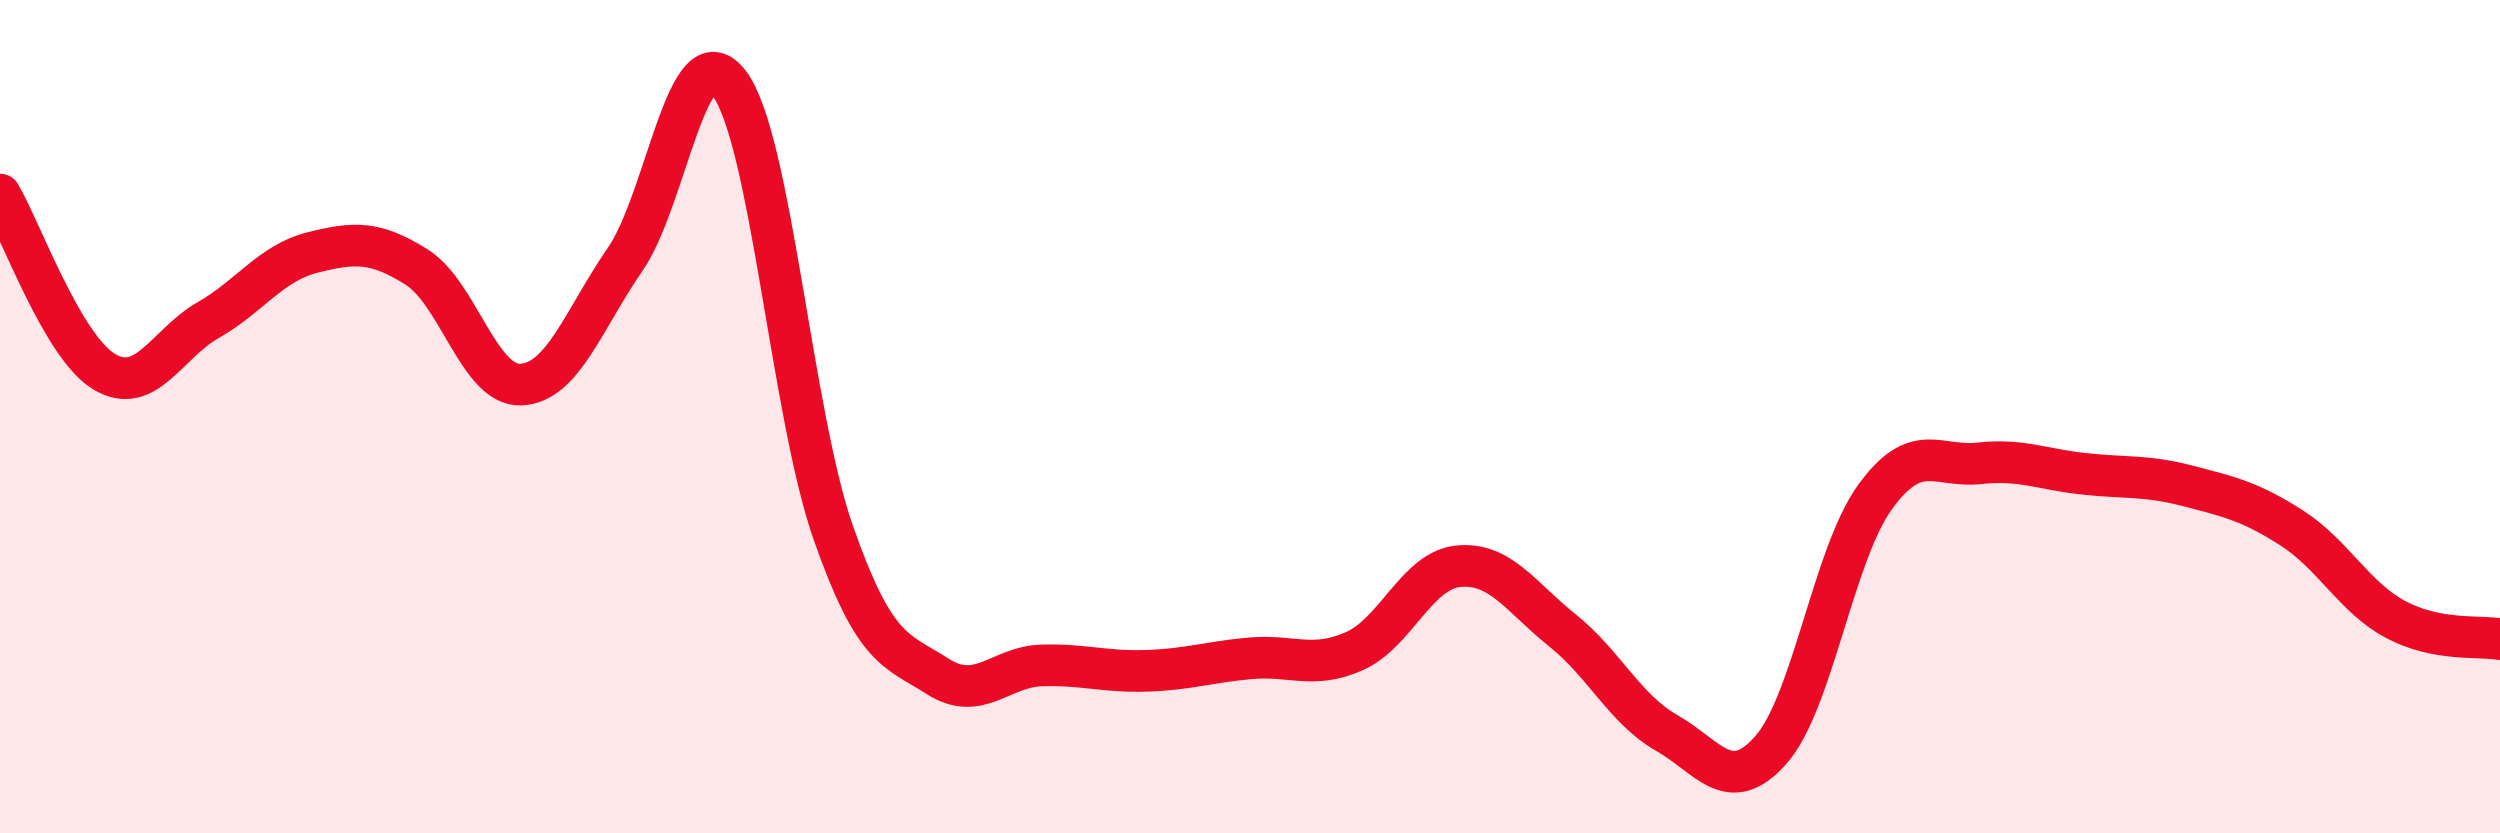 
    <svg width="60" height="20" viewBox="0 0 60 20" xmlns="http://www.w3.org/2000/svg">
      <path
        d="M 0,4.67 C 0.5,5.52 1.5,8.32 2.5,8.92 C 3.5,9.52 4,8.25 5,7.68 C 6,7.11 6.5,6.31 7.5,6.06 C 8.5,5.81 9,5.78 10,6.41 C 11,7.04 11.5,9.27 12.5,9.23 C 13.5,9.19 14,7.68 15,6.23 C 16,4.78 16.5,0.69 17.5,2 C 18.5,3.31 19,9.94 20,12.79 C 21,15.64 21.5,15.59 22.5,16.23 C 23.5,16.87 24,16 25,15.97 C 26,15.94 26.5,16.13 27.5,16.1 C 28.5,16.07 29,15.89 30,15.8 C 31,15.71 31.5,16.07 32.5,15.63 C 33.5,15.19 34,13.69 35,13.59 C 36,13.49 36.5,14.33 37.5,15.13 C 38.5,15.93 39,17.02 40,17.59 C 41,18.16 41.5,19.13 42.5,18 C 43.5,16.87 44,13.31 45,11.93 C 46,10.55 46.5,11.23 47.5,11.12 C 48.5,11.01 49,11.26 50,11.37 C 51,11.48 51.5,11.4 52.5,11.66 C 53.5,11.92 54,12.03 55,12.67 C 56,13.31 56.5,14.34 57.5,14.87 C 58.5,15.4 59.5,15.25 60,15.34L60 20L0 20Z"
        fill="#EB0A25"
        opacity="0.1"
        stroke-linecap="round"
        stroke-linejoin="round"
      />
      <path
        d="M 0,4.67 C 0.5,5.52 1.5,8.32 2.5,8.92 C 3.5,9.52 4,8.25 5,7.68 C 6,7.11 6.5,6.31 7.5,6.06 C 8.5,5.81 9,5.78 10,6.41 C 11,7.04 11.5,9.27 12.5,9.23 C 13.5,9.19 14,7.68 15,6.23 C 16,4.78 16.5,0.69 17.5,2 C 18.5,3.31 19,9.94 20,12.79 C 21,15.64 21.5,15.59 22.5,16.23 C 23.5,16.87 24,16 25,15.97 C 26,15.94 26.5,16.13 27.5,16.1 C 28.5,16.07 29,15.89 30,15.8 C 31,15.71 31.5,16.07 32.5,15.63 C 33.5,15.19 34,13.69 35,13.59 C 36,13.49 36.5,14.33 37.5,15.13 C 38.5,15.93 39,17.02 40,17.59 C 41,18.16 41.5,19.13 42.5,18 C 43.5,16.87 44,13.31 45,11.93 C 46,10.55 46.5,11.23 47.5,11.12 C 48.5,11.01 49,11.26 50,11.37 C 51,11.48 51.5,11.4 52.5,11.66 C 53.5,11.92 54,12.03 55,12.67 C 56,13.31 56.5,14.34 57.5,14.87 C 58.5,15.4 59.5,15.25 60,15.34"
        stroke="#EB0A25"
        stroke-width="1"
        fill="none"
        stroke-linecap="round"
        stroke-linejoin="round"
      />
    </svg>
  